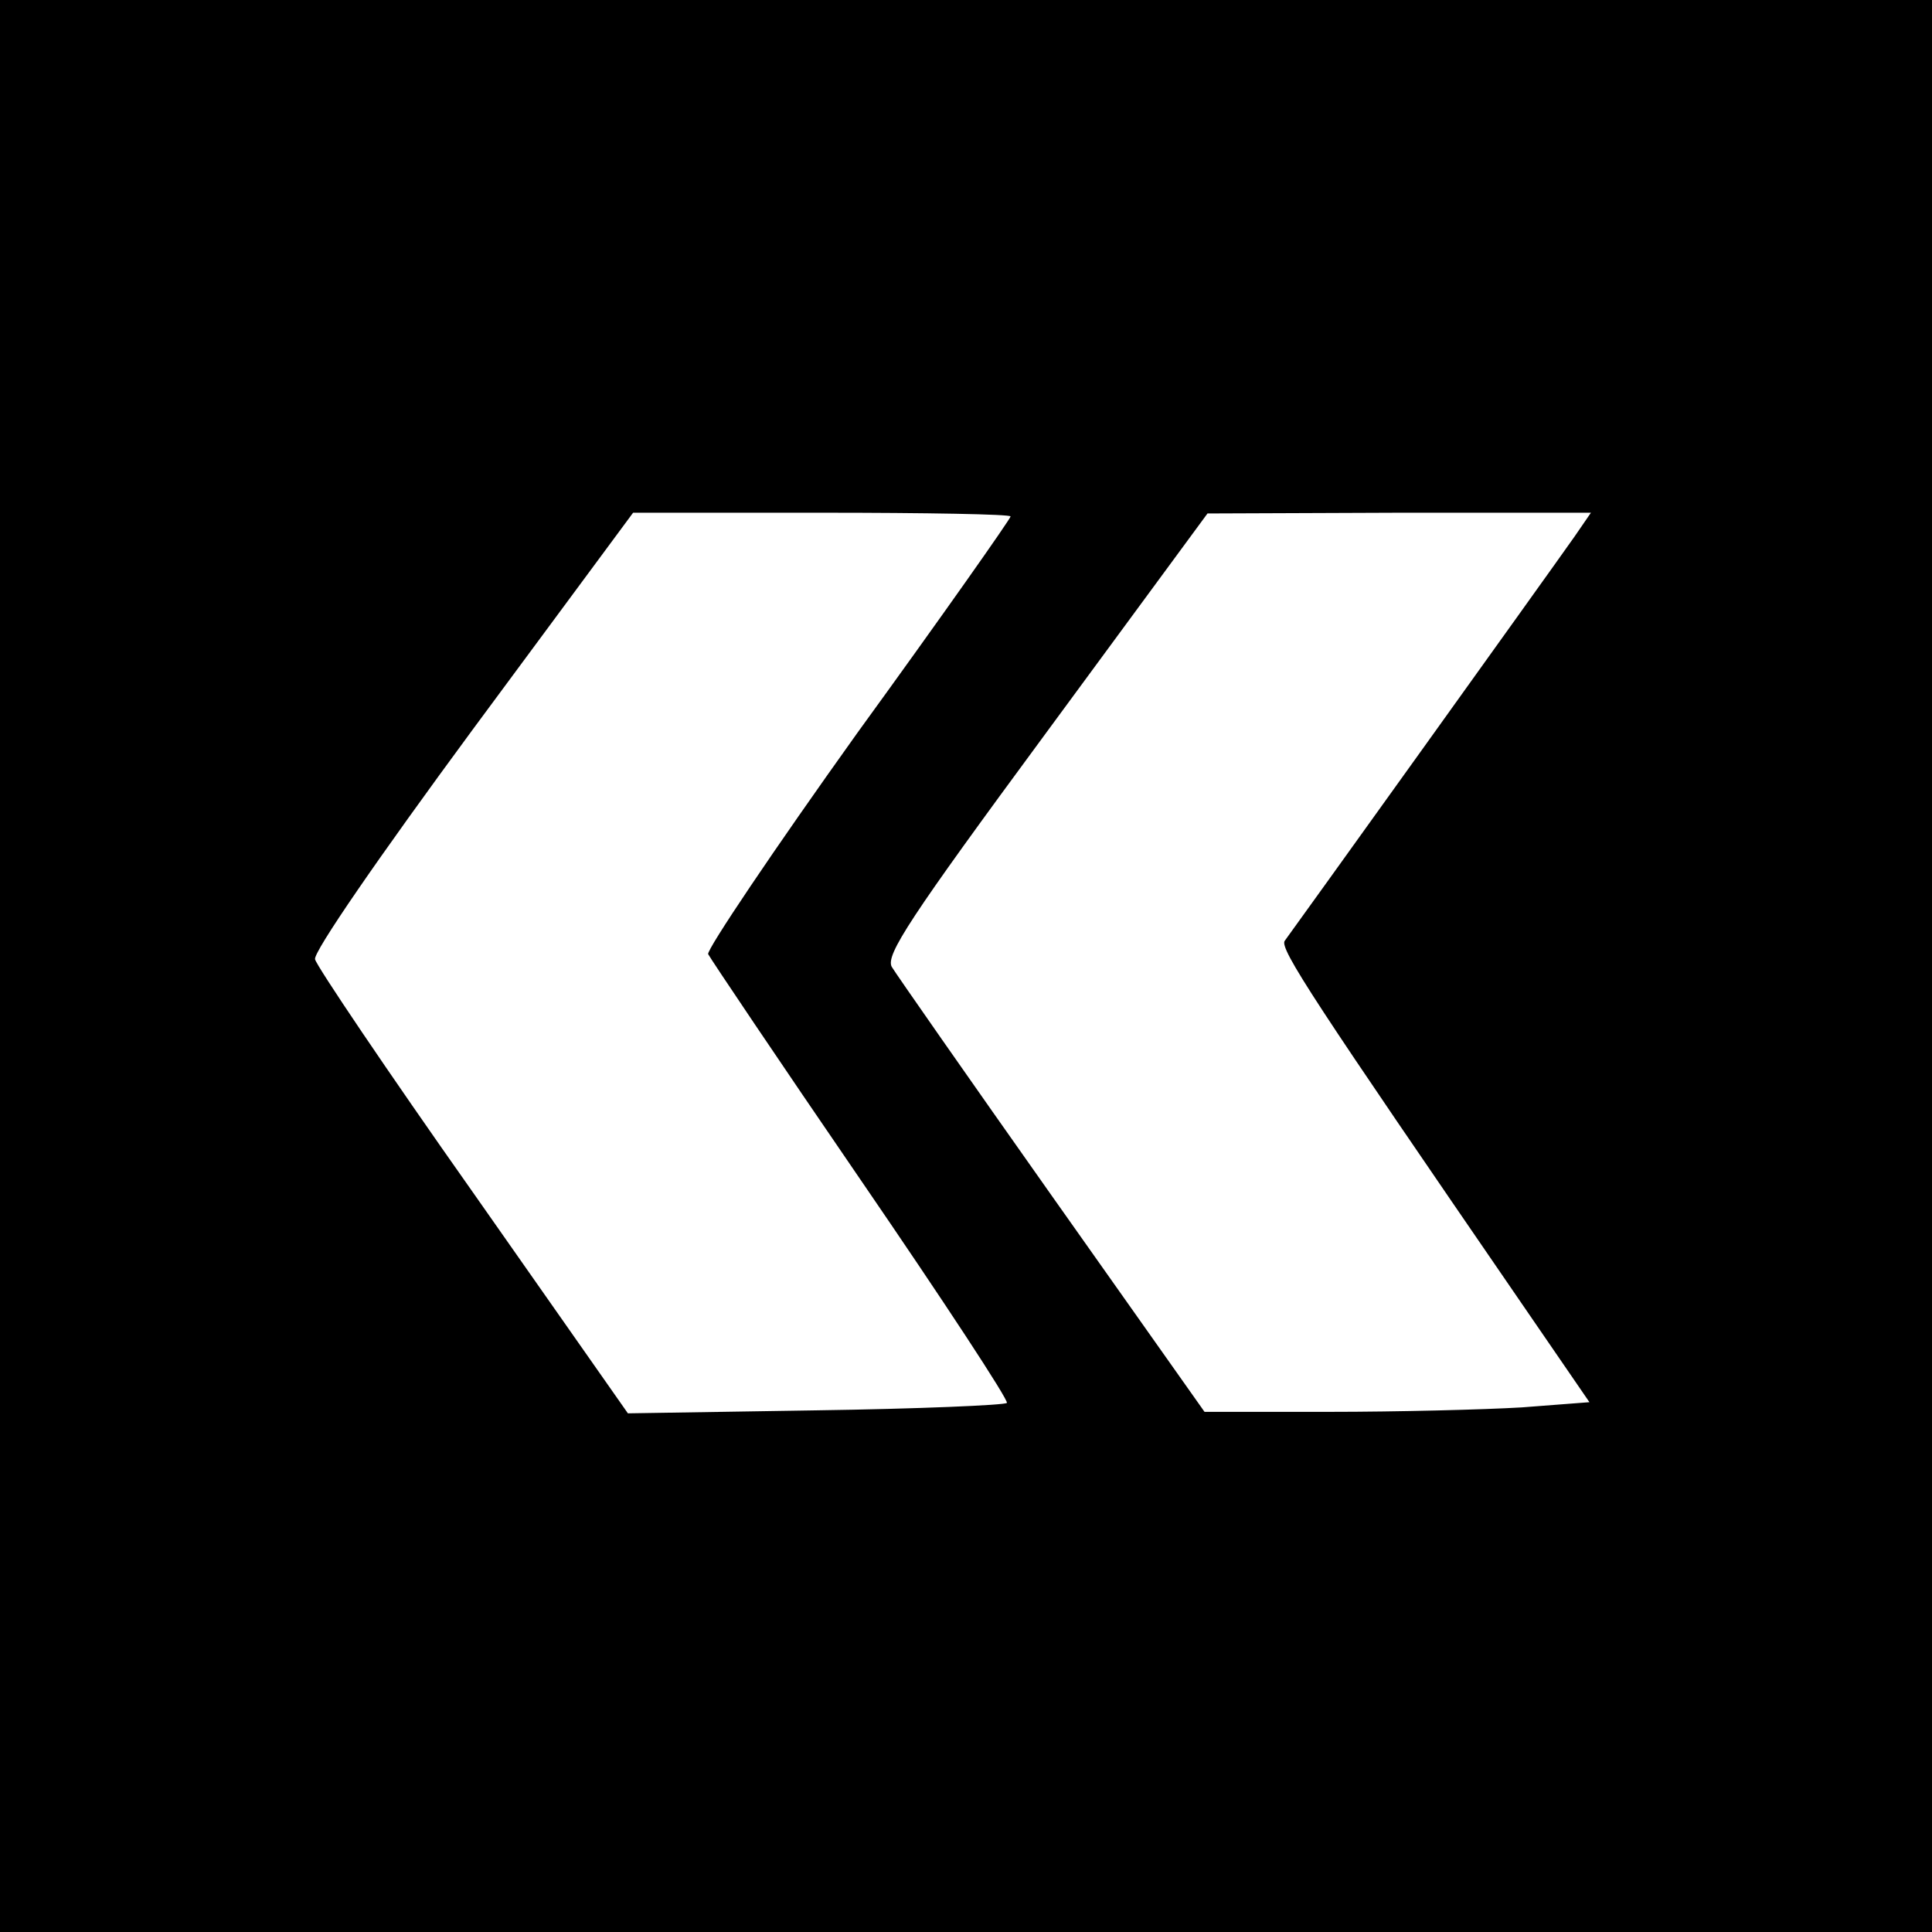 <?xml version="1.0" standalone="no"?>
<!DOCTYPE svg PUBLIC "-//W3C//DTD SVG 20010904//EN"
 "http://www.w3.org/TR/2001/REC-SVG-20010904/DTD/svg10.dtd">
<svg version="1.0" xmlns="http://www.w3.org/2000/svg"
 width="260pt" height="260pt" viewBox="0 0 260 260"
 preserveAspectRatio="xMidYMid meet">
<g transform="translate(0,260) scale(0.1,-0.1)"
fill="#000000" stroke="none">
<path d="M0 1300 l0 -1300 1300 0 1300 0 0 1300 0 1300 -1300 0 -1300 0 0
-1300z m1360 605 c0 -3 -92 -134 -206 -291 -113 -158 -203 -292 -201 -298 3
-6 95 -143 206 -305 111 -162 199 -296 196 -299 -3 -3 -119 -8 -258 -10 l-252
-4 -209 298 c-115 163 -210 304 -212 313 -3 9 86 138 212 309 l216 292 254 0
c140 0 254 -2 254 -5z m759 -27 c-38 -54 -381 -532 -390 -544 -8 -10 42 -85
318 -487 l92 -134 -91 -7 c-50 -3 -167 -6 -259 -6 l-168 0 -205 290 c-113 160
-210 299 -216 309 -8 16 23 64 208 315 l217 295 258 1 258 0 -22 -32z"/>
</g>
</svg>
